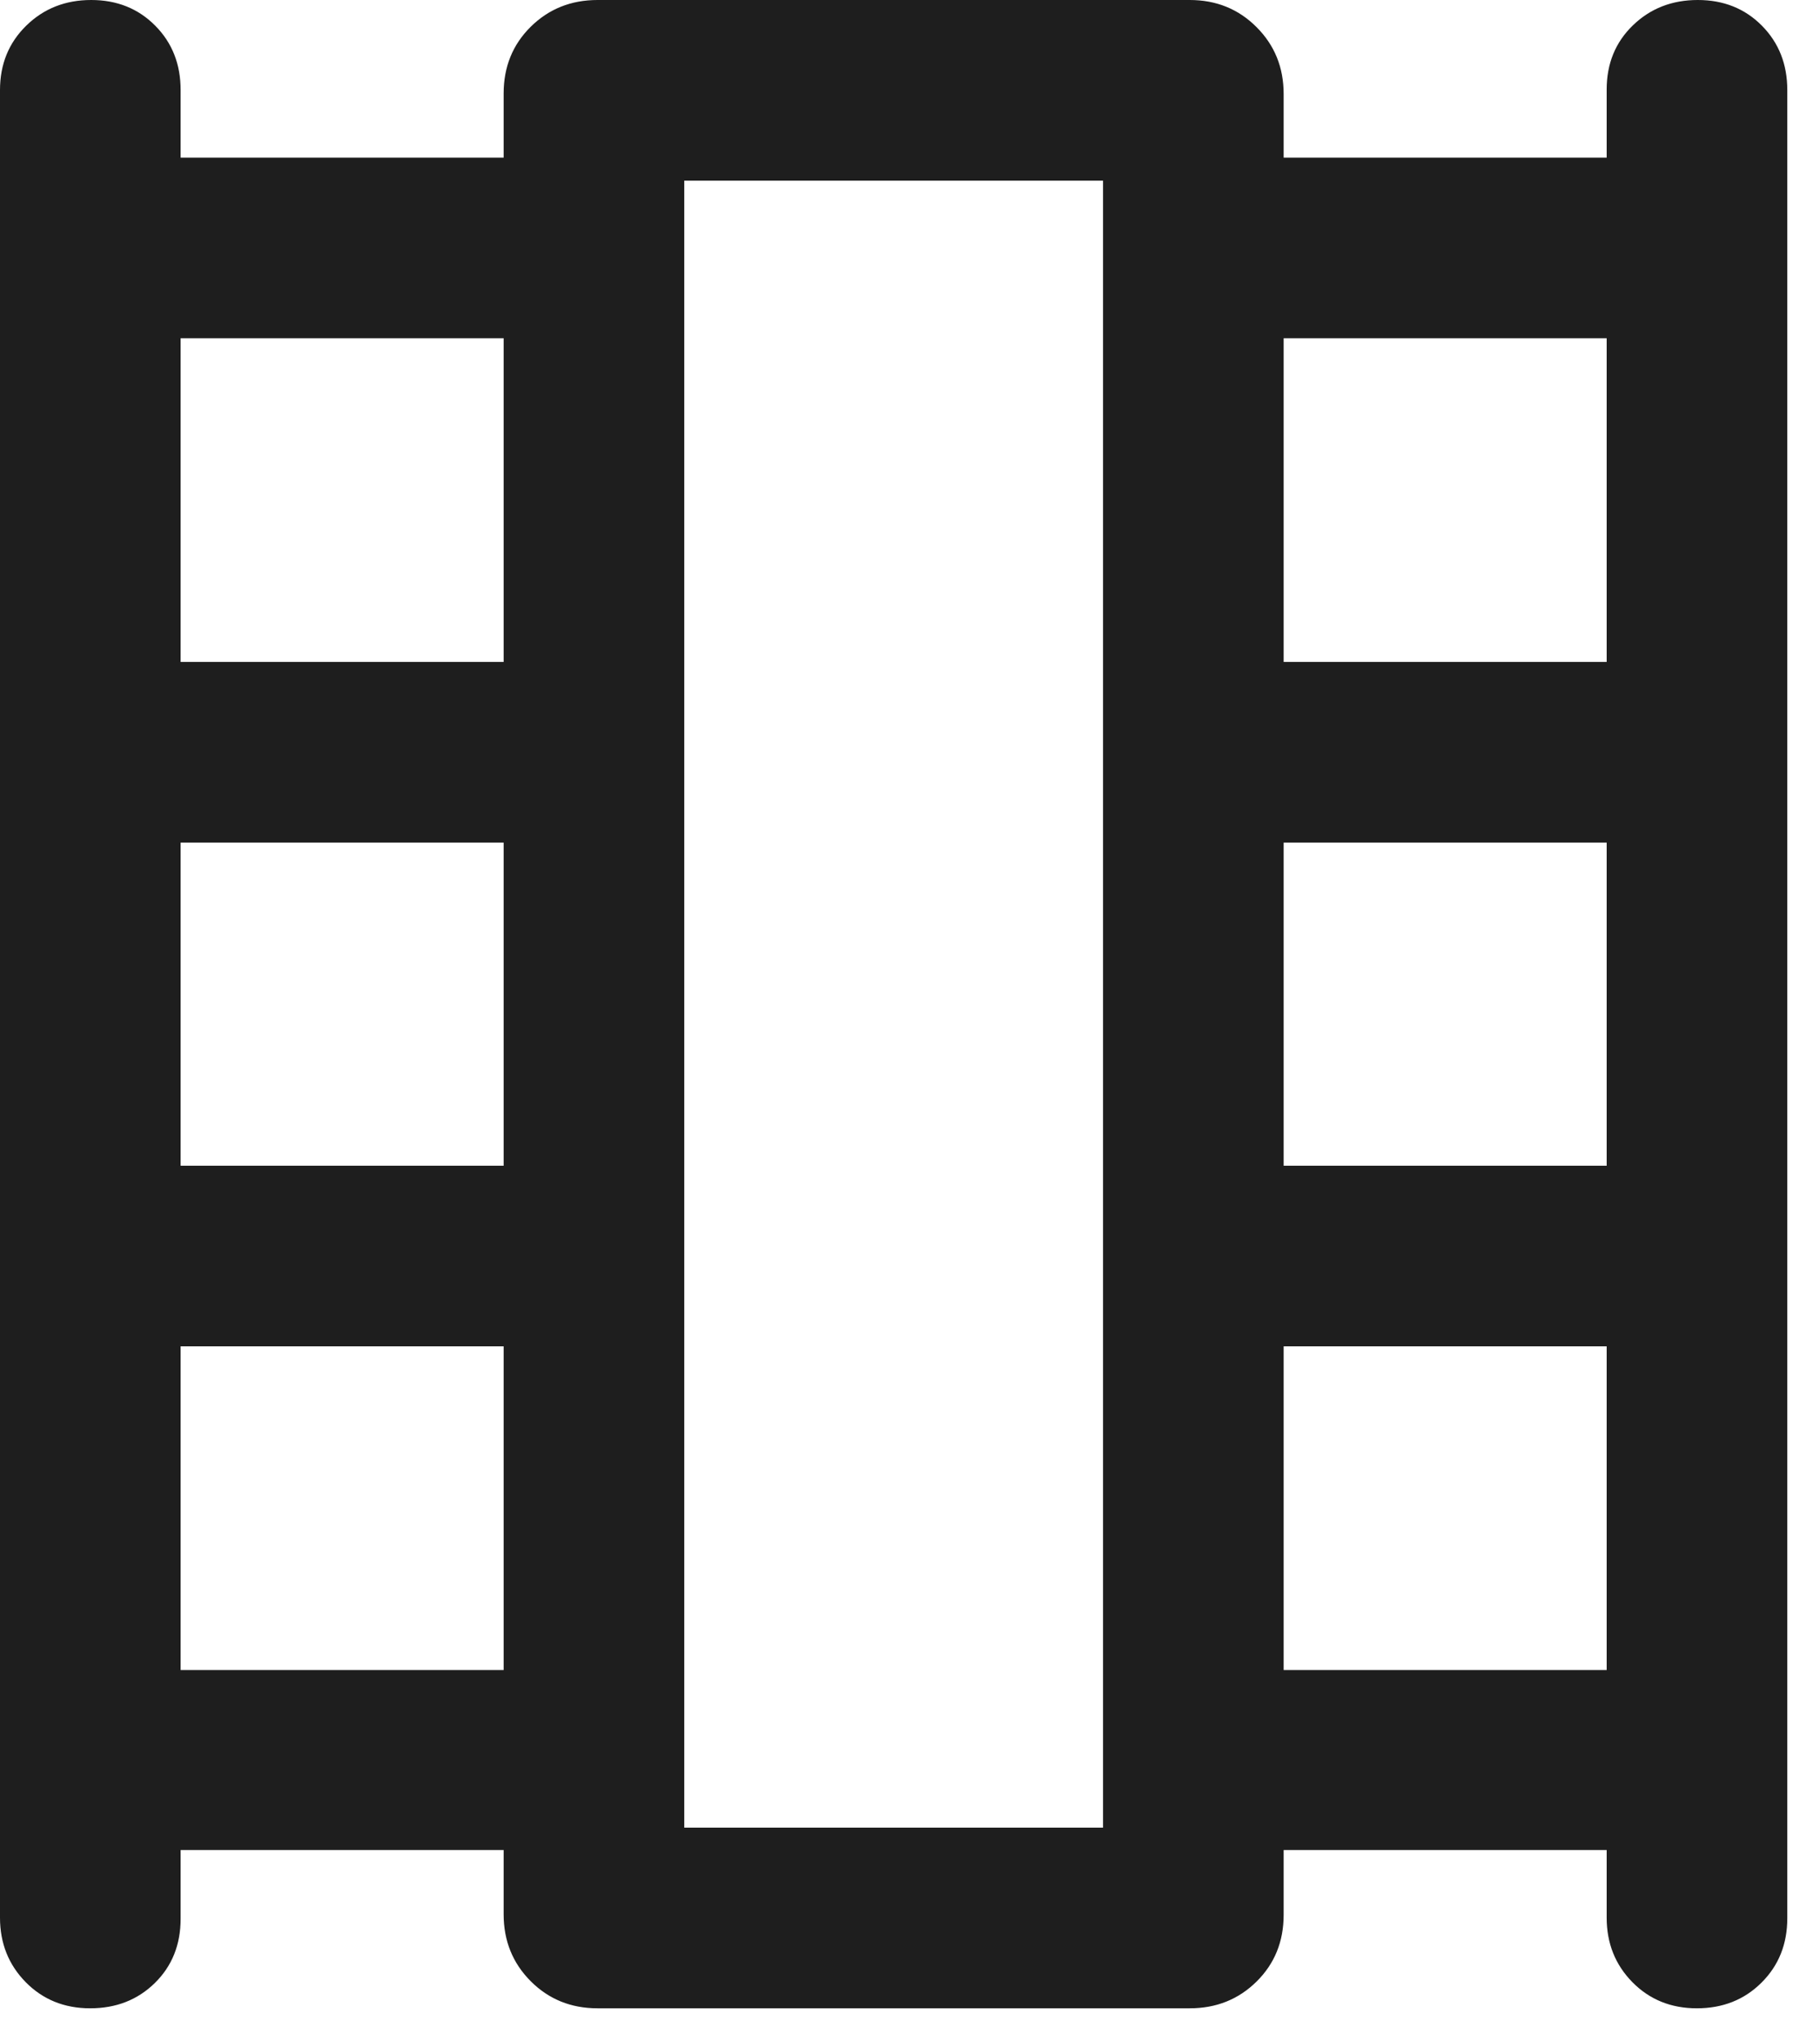 <svg width="33" height="37" viewBox="0 0 33 37" fill="none" xmlns="http://www.w3.org/2000/svg">
<path d="M3.275 33.538V34.784C3.275 35.254 3.119 35.642 2.808 35.948C2.496 36.254 2.105 36.407 1.635 36.407C1.168 36.407 0.778 36.249 0.467 35.934C0.156 35.618 0 35.228 0 34.764V1.632C0 1.164 0.159 0.775 0.476 0.465C0.793 0.155 1.185 0 1.653 0C2.12 0 2.507 0.155 2.814 0.465C3.122 0.775 3.275 1.164 3.275 1.632V2.857H9.132V1.694C9.132 1.212 9.296 0.808 9.623 0.485C9.95 0.162 10.354 0 10.835 0H21.572C22.053 0 22.457 0.164 22.784 0.492C23.111 0.819 23.275 1.223 23.275 1.704V2.857H29.132V1.623C29.132 1.153 29.291 0.765 29.608 0.459C29.924 0.153 30.317 0 30.784 0C31.251 0 31.639 0.155 31.946 0.465C32.253 0.775 32.407 1.164 32.407 1.632V34.775C32.407 35.243 32.251 35.632 31.939 35.942C31.628 36.252 31.237 36.407 30.767 36.407C30.299 36.407 29.91 36.249 29.599 35.934C29.288 35.618 29.132 35.228 29.132 34.764V33.538H23.275V34.712C23.275 35.196 23.111 35.599 22.784 35.922C22.457 36.245 22.053 36.407 21.572 36.407H10.835C10.354 36.407 9.95 36.243 9.623 35.916C9.296 35.588 9.132 35.184 9.132 34.703V33.538H3.275ZM3.275 30.275H9.132V24.407H3.275V30.275ZM3.275 21.132H9.132V15.275H3.275V21.132ZM3.275 12H9.132V6.132H3.275V12ZM23.275 30.275H29.132V24.407H23.275V30.275ZM23.275 21.132H29.132V15.275H23.275V21.132ZM23.275 12H29.132V6.132H23.275V12ZM12.407 33.132H20V3.275H12.407V33.132Z" fill="#1E1E1E"/>
</svg>
